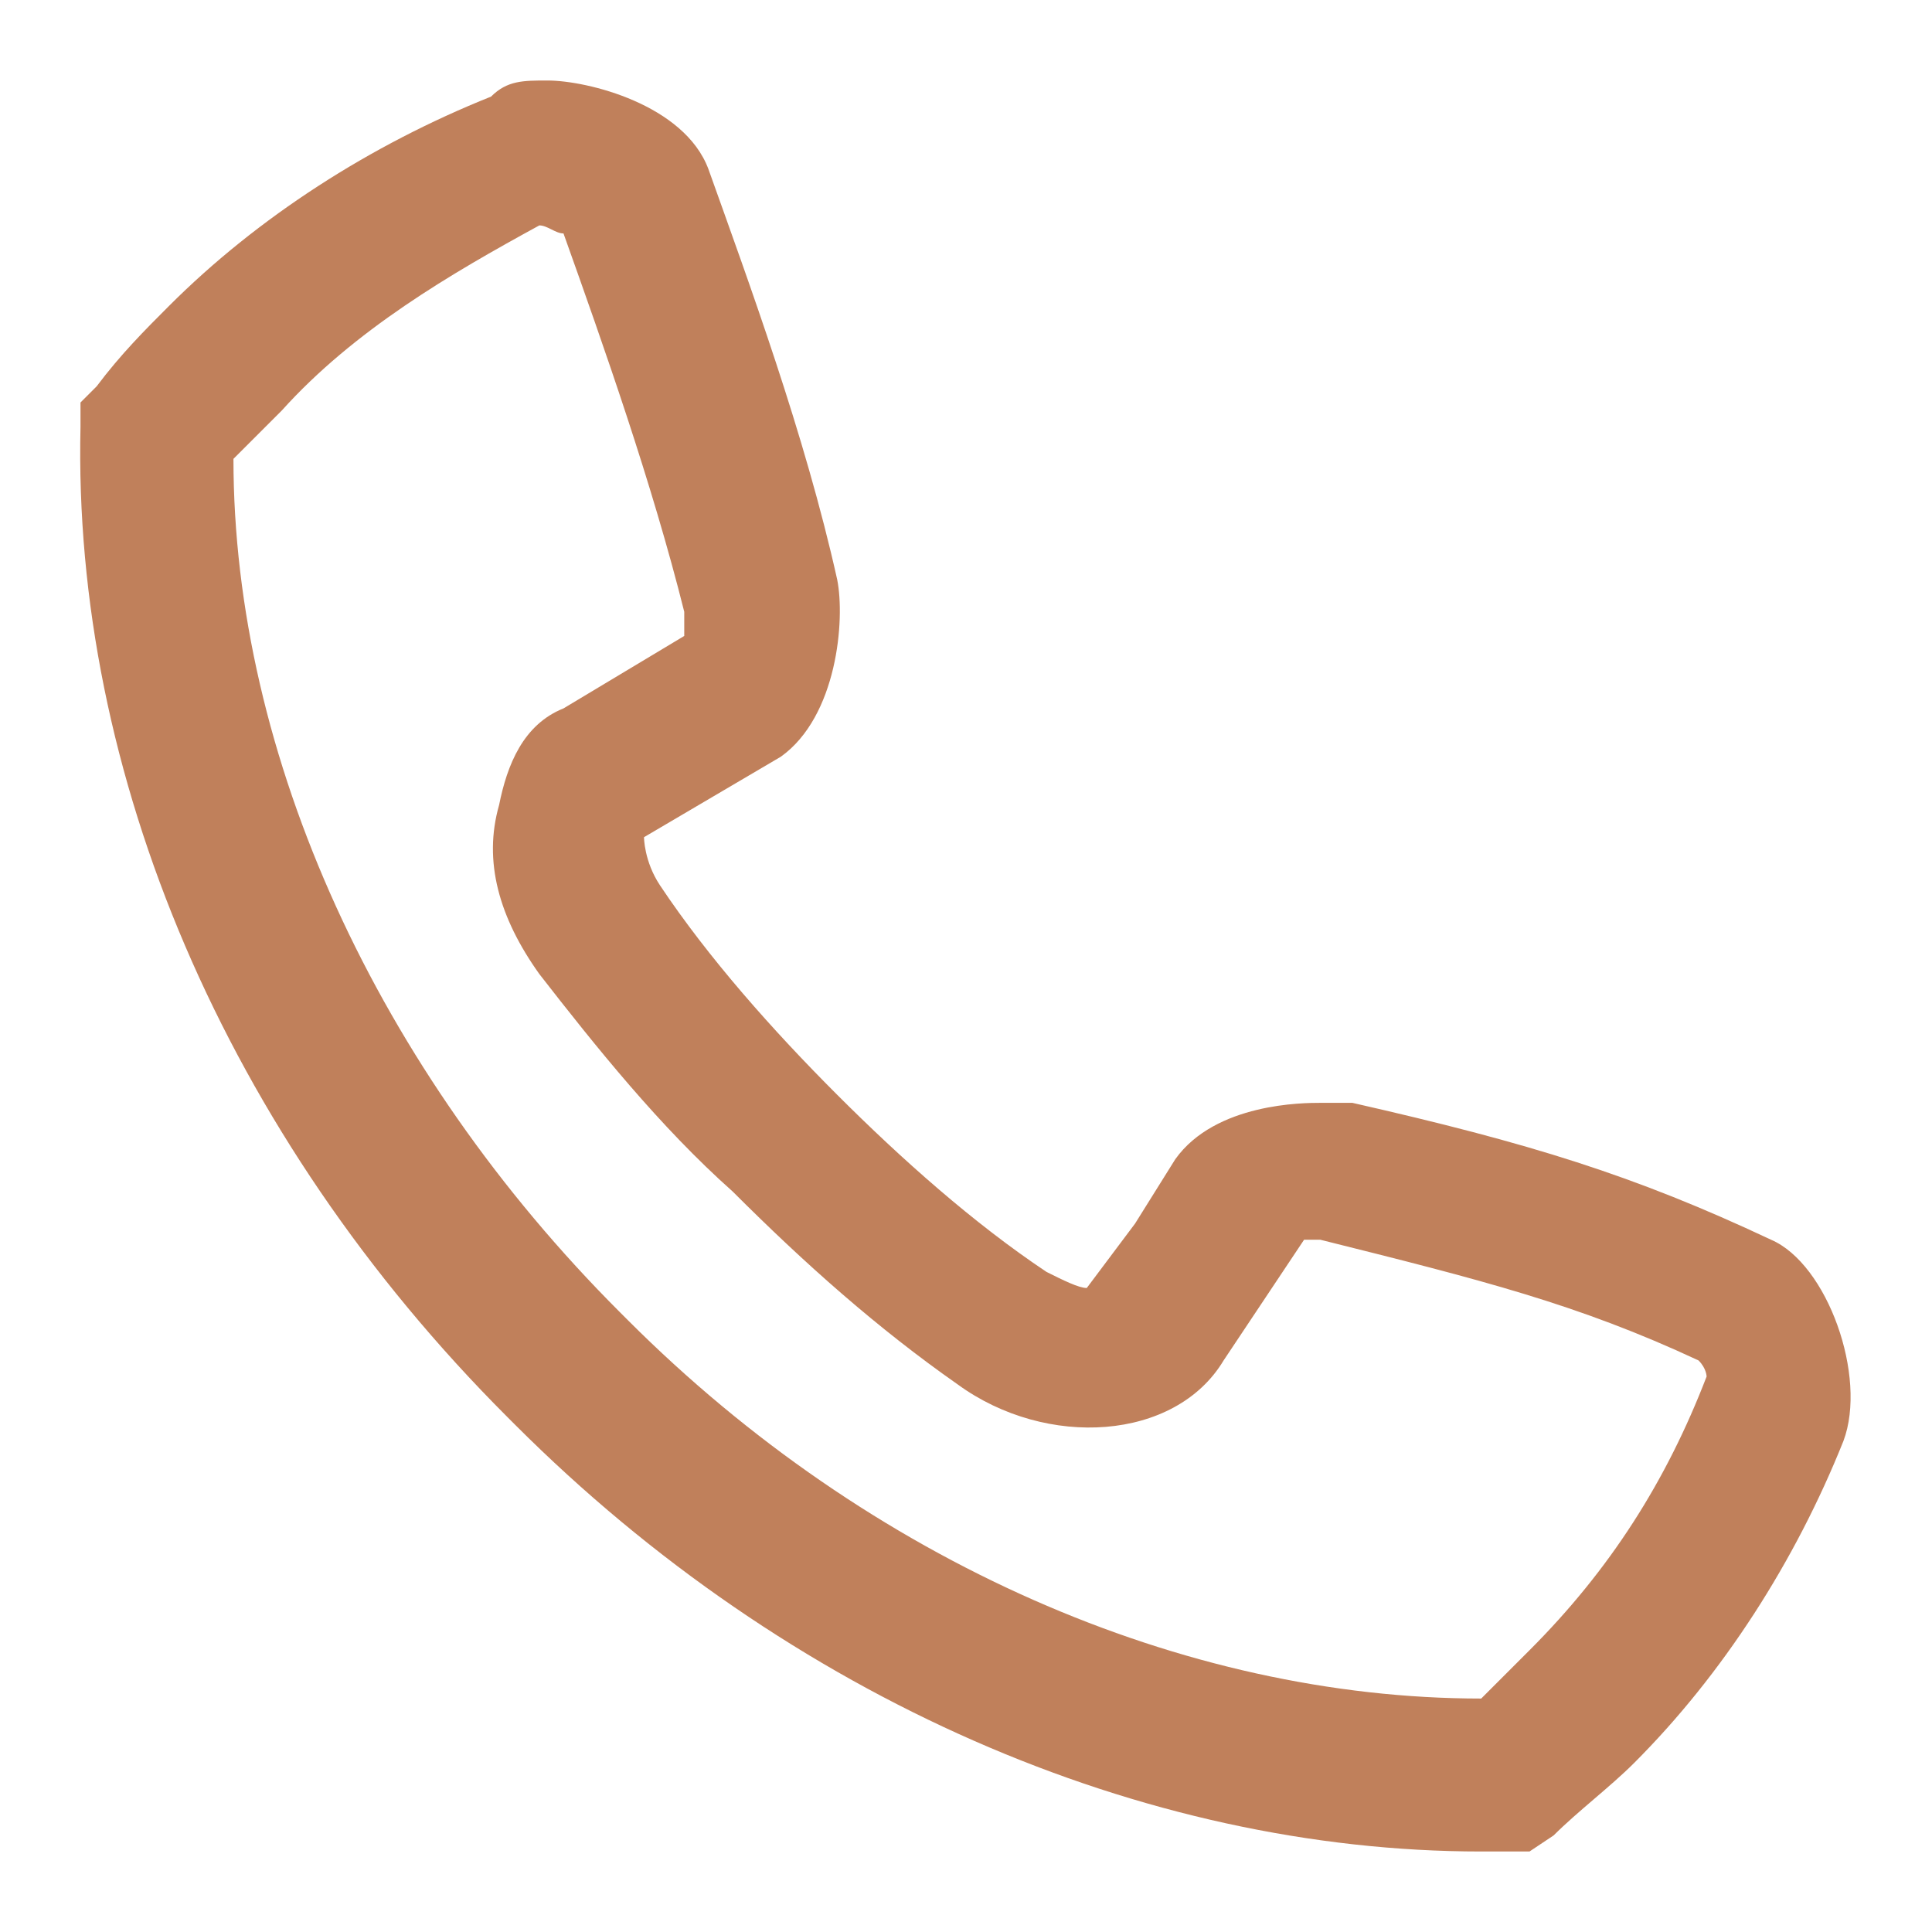 <svg width="24" height="24" viewBox="0 0 24 24" fill="none" xmlns="http://www.w3.org/2000/svg">
<path d="M18.4 23C14.2 23 9.8 21.1 6.4 17.7L6.3 17.6C2.8 14.1 0.9 9.6 1 5.3V5L1.2 4.8C1.5 4.4 1.8 4.1 2.1 3.8C3.2 2.7 4.6 1.8 6.1 1.2C6.3 1 6.5 1 6.8 1C7.3 1 8.5 1.3 8.8 2.1C9.3 3.5 10 5.4 10.4 7.2C10.5 7.7 10.4 8.9 9.7 9.4L8 10.4C8 10.4 8 10.7 8.2 11C8.8 11.9 9.6 12.8 10.4 13.6C11.2 14.4 12.1 15.2 13 15.8C13.2 15.9 13.4 16 13.5 16L14.1 15.2L14.6 14.4C15.1 13.7 16.2 13.7 16.4 13.7C16.5 13.7 16.7 13.7 16.8 13.7C19 14.2 20.3 14.6 22 15.4C22.7 15.7 23.2 17.1 22.9 17.9C22.3 19.4 21.4 20.8 20.3 21.9C20 22.2 19.6 22.5 19.3 22.8L19 23H18.4ZM2.9 5.7C2.9 9.4 4.7 13.3 7.7 16.3L7.8 16.4C10.8 19.4 14.7 21.1 18.4 21.1C18.6 20.9 18.8 20.7 19 20.5C20 19.5 20.7 18.4 21.2 17.1C21.2 17.1 21.2 17 21.1 16.9C19.6 16.2 18.4 15.9 16.4 15.4C16.4 15.4 16.3 15.4 16.2 15.4L15.2 16.9C14.6 17.9 13 18 11.9 17.2C10.9 16.5 10 15.7 9.1 14.8C8.2 14 7.4 13 6.7 12.1C6.2 11.4 6 10.7 6.2 10C6.3 9.5 6.5 9 7 8.8L8.5 7.9C8.5 7.8 8.5 7.7 8.5 7.6C8.1 6 7.5 4.3 7 2.9C6.9 2.9 6.8 2.8 6.7 2.8C5.6 3.4 4.4 4.1 3.5 5.1C3.3 5.3 3.1 5.5 2.9 5.7Z" fill="#C0805B"/>
</svg>
